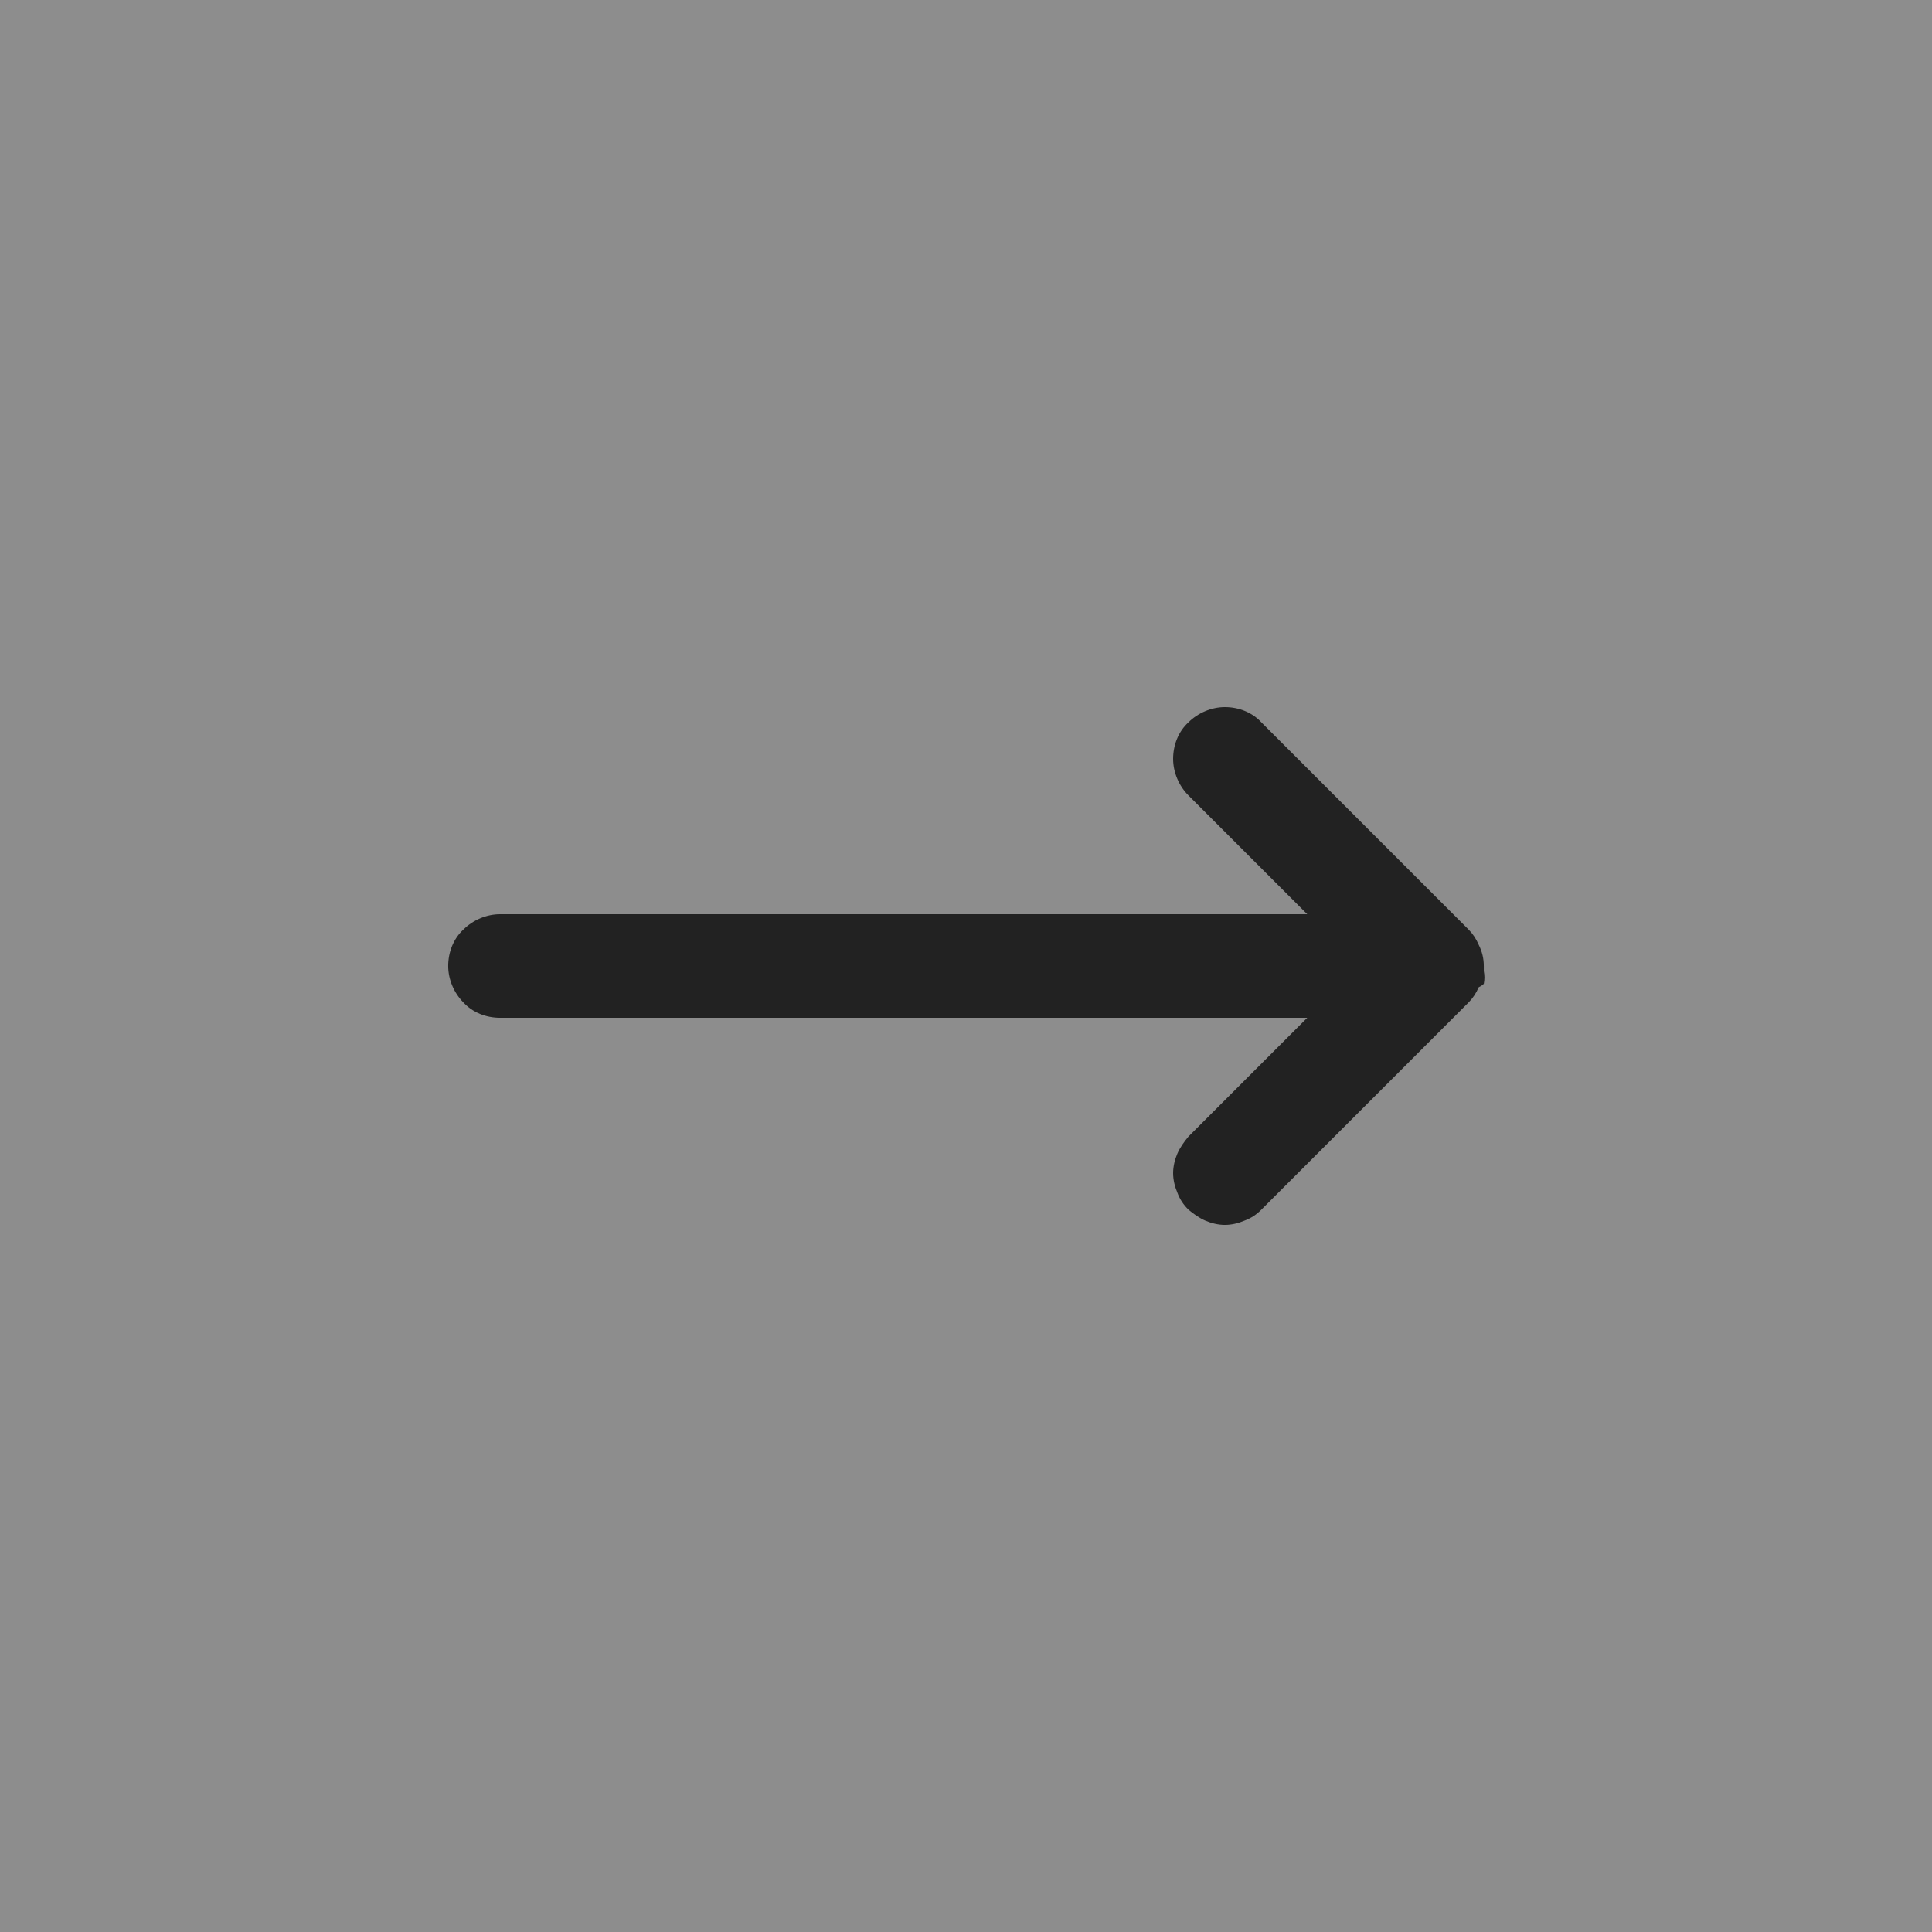 <?xml version="1.0" encoding="UTF-8"?>
<!DOCTYPE svg PUBLIC "-//W3C//DTD SVG 1.1//EN" "http://www.w3.org/Graphics/SVG/1.1/DTD/svg11.dtd">
<!-- Creator: CorelDRAW 2018 (64-Bit) -->
<svg xmlns="http://www.w3.org/2000/svg" xml:space="preserve" width="0.583in" height="0.583in" version="1.1" style="shape-rendering:geometricPrecision; text-rendering:geometricPrecision; image-rendering:optimizeQuality; fill-rule:evenodd; clip-rule:evenodd"
viewBox="0 0 22.76 22.76"
 xmlns:xlink="http://www.w3.org/1999/xlink">
 <rect x="0" y="0" width="22.76" height="22.76" fill="#808080" stroke="none"/>
 <defs>
  <style type="text/css">
   <![CDATA[
    .fil1 {fill:#222222}
    .fil0 {fill:white;fill-opacity:0.102}
   ]]>
  </style>
 </defs>
 <g id="Layer_x0020_1">
  <g id="_2795130064512">
   <polygon class="fil0" points="-0,22.76 22.76,22.76 22.76,0 -0,0 "/>
   <path class="fil1" d="M17.42 11.63c-0.03,0.07 -0.07,0.13 -0.12,0.18l-2.44 2.44c-0.06,0.06 -0.12,0.1 -0.2,0.13 -0.07,0.03 -0.15,0.05 -0.23,0.05 -0.08,0 -0.16,-0.02 -0.23,-0.05 -0.07,-0.03 -0.14,-0.08 -0.2,-0.13 -0.06,-0.06 -0.1,-0.12 -0.13,-0.2 -0.03,-0.07 -0.05,-0.15 -0.05,-0.23 0,-0.08 0.02,-0.16 0.05,-0.23 0.03,-0.07 0.08,-0.14 0.13,-0.2l1.4 -1.4 -9.51 0c-0.16,0 -0.32,-0.06 -0.43,-0.18 -0.11,-0.11 -0.18,-0.27 -0.18,-0.43 0,-0.16 0.06,-0.32 0.18,-0.43 0.11,-0.11 0.27,-0.18 0.43,-0.18l9.51 0 -1.4 -1.4c-0.11,-0.11 -0.18,-0.27 -0.18,-0.43 0,-0.16 0.06,-0.32 0.18,-0.43 0.11,-0.11 0.27,-0.18 0.43,-0.18 0.16,0 0.32,0.06 0.43,0.18l2.44 2.44c0.05,0.05 0.09,0.11 0.12,0.18 0.04,0.08 0.06,0.16 0.06,0.25l0 0.06c0.01,0.05 0.01,0.1 0,0.15 -0.02,0.02 -0.04,0.03 -0.06,0.04z"/>
  </g>
 </g>
</svg>
